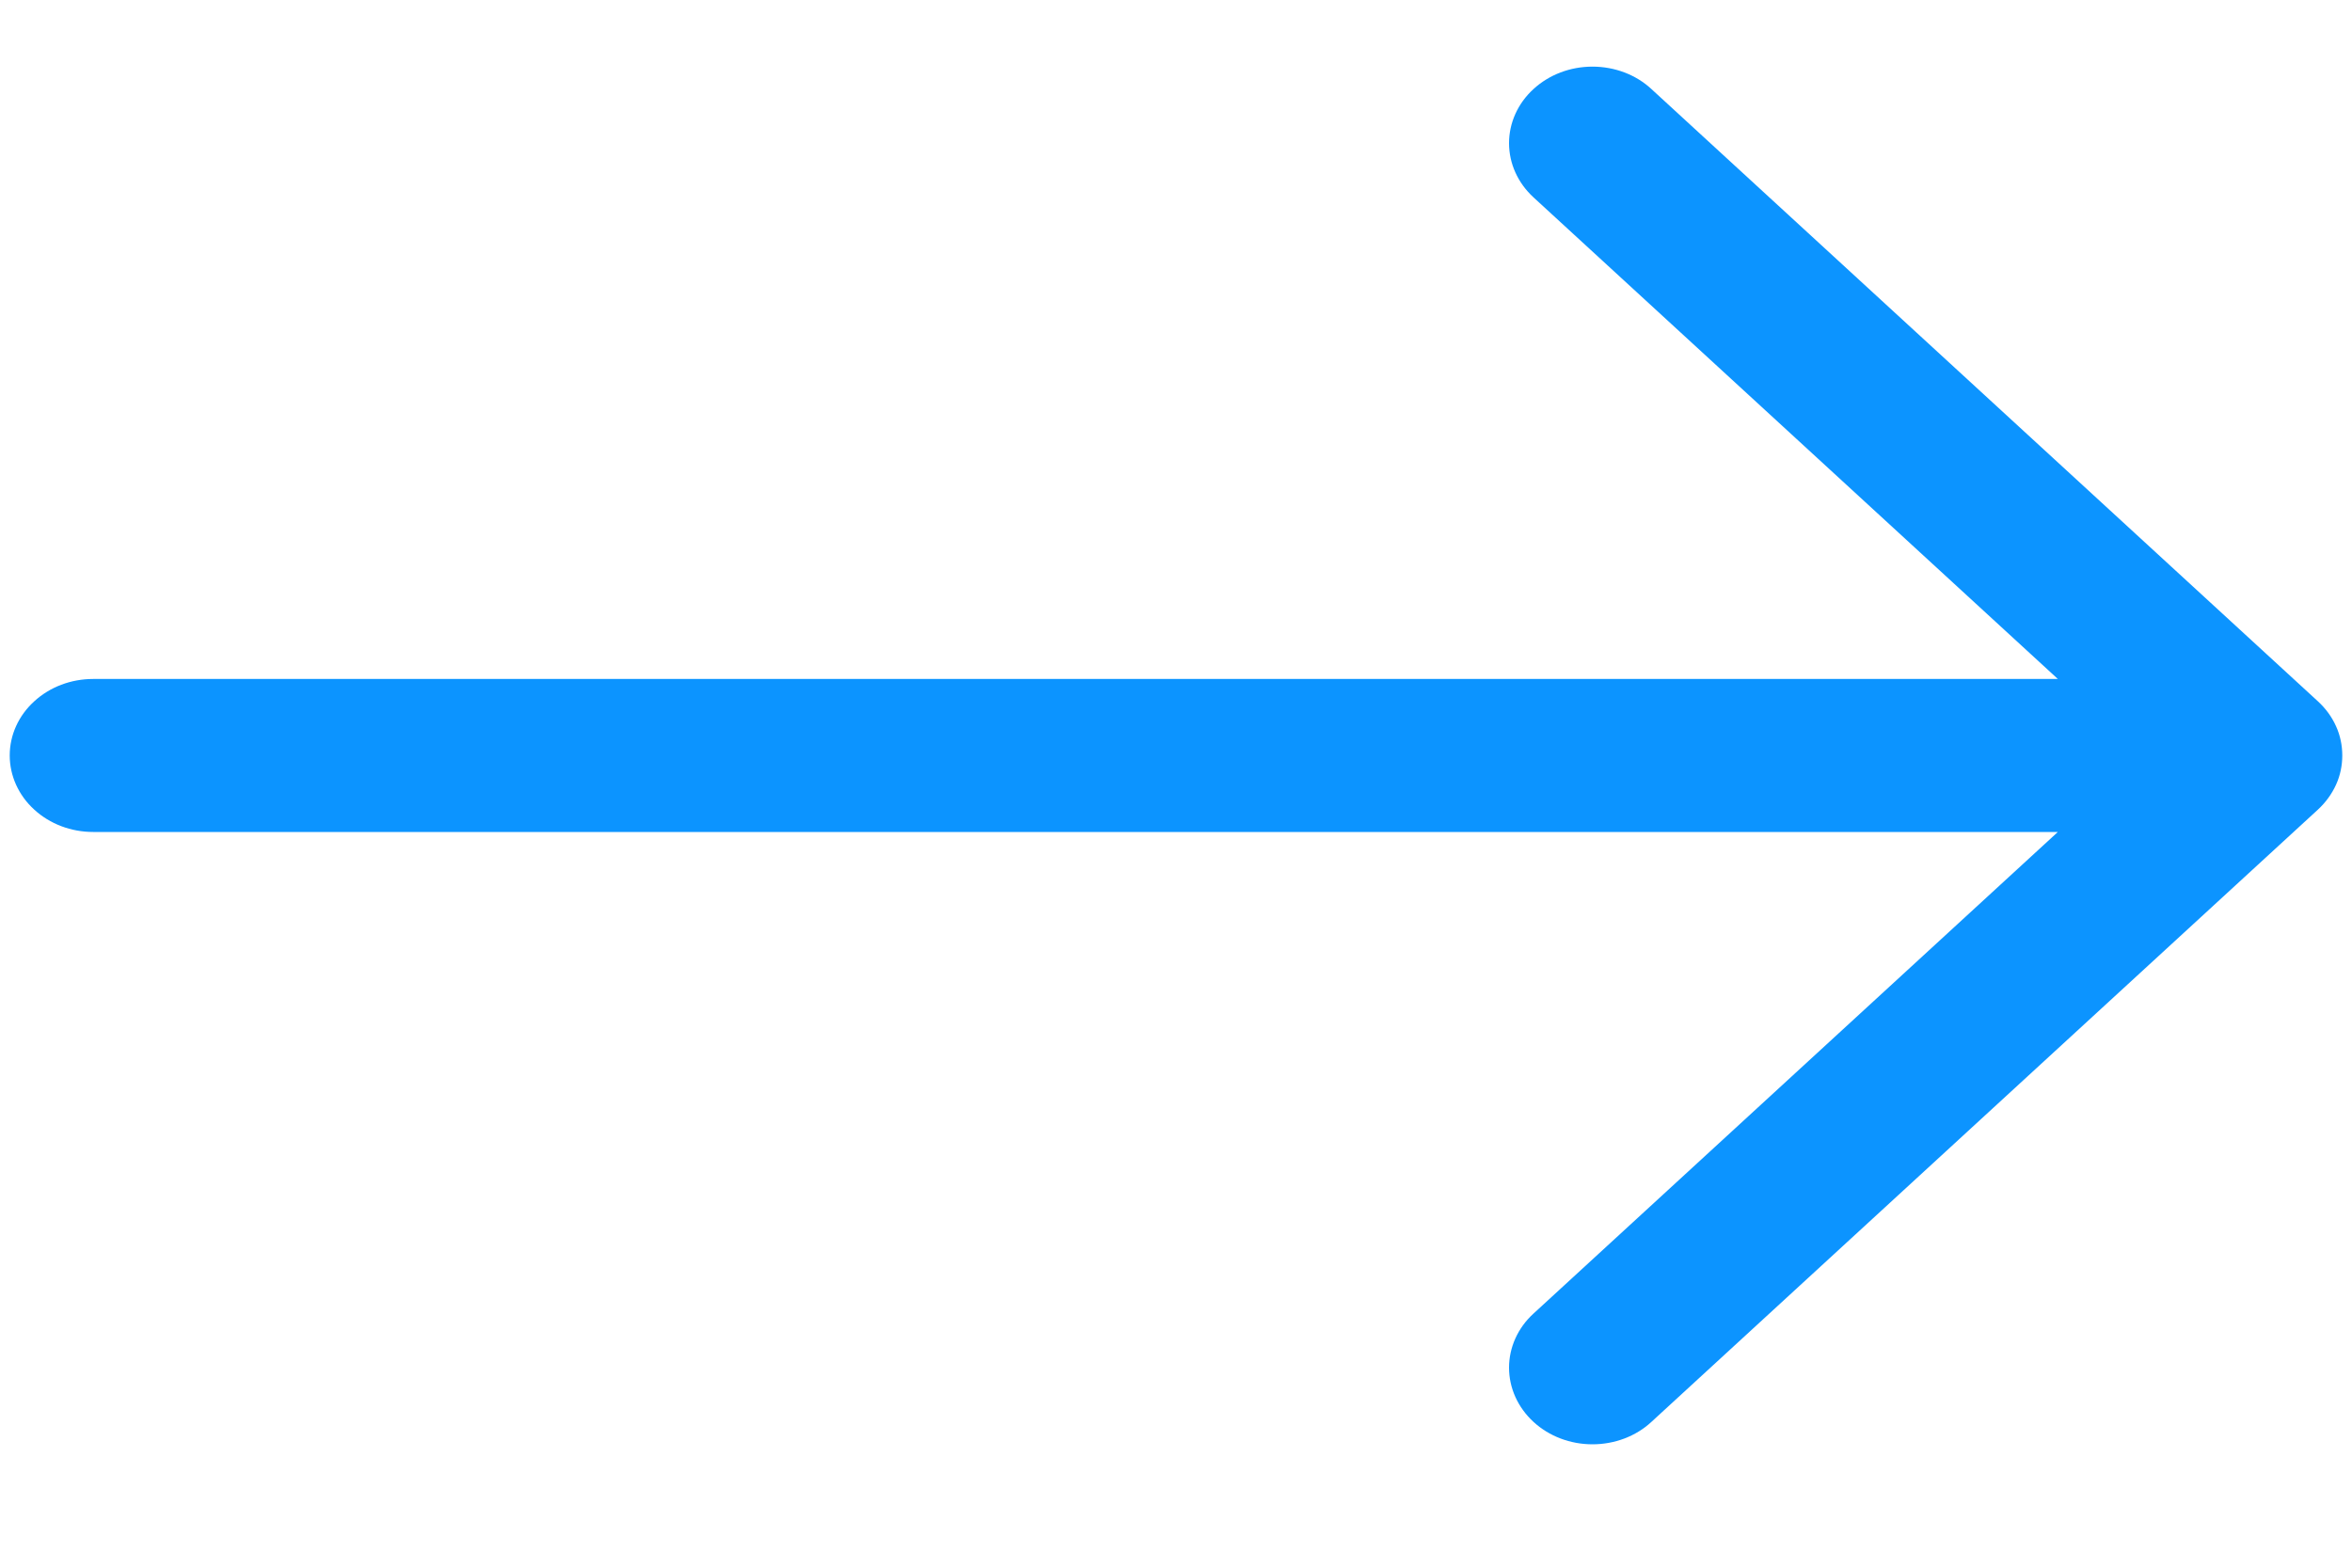 <?xml version="1.0" encoding="UTF-8"?> <svg xmlns="http://www.w3.org/2000/svg" width="15" height="10" viewBox="0 0 15 10" fill="none"> <path fill-rule="evenodd" clip-rule="evenodd" d="M0.062 4.819C0.062 4.689 0.118 4.565 0.218 4.474C0.318 4.382 0.453 4.331 0.594 4.331H13.124L9.78 1.259C9.68 1.167 9.624 1.043 9.624 0.913C9.624 0.784 9.68 0.659 9.78 0.568C9.88 0.476 10.015 0.425 10.156 0.425C10.297 0.425 10.433 0.476 10.532 0.568L14.782 4.473C14.832 4.519 14.871 4.572 14.898 4.632C14.925 4.691 14.938 4.755 14.938 4.819C14.938 4.883 14.925 4.947 14.898 5.006C14.871 5.065 14.832 5.119 14.782 5.165L10.532 9.07C10.433 9.162 10.297 9.213 10.156 9.213C10.015 9.213 9.88 9.162 9.78 9.07C9.68 8.978 9.624 8.854 9.624 8.724C9.624 8.595 9.68 8.47 9.78 8.379L13.124 5.307H0.594C0.453 5.307 0.318 5.256 0.218 5.164C0.118 5.073 0.062 4.948 0.062 4.819V4.819Z" fill="#0C94FF"></path> </svg> 